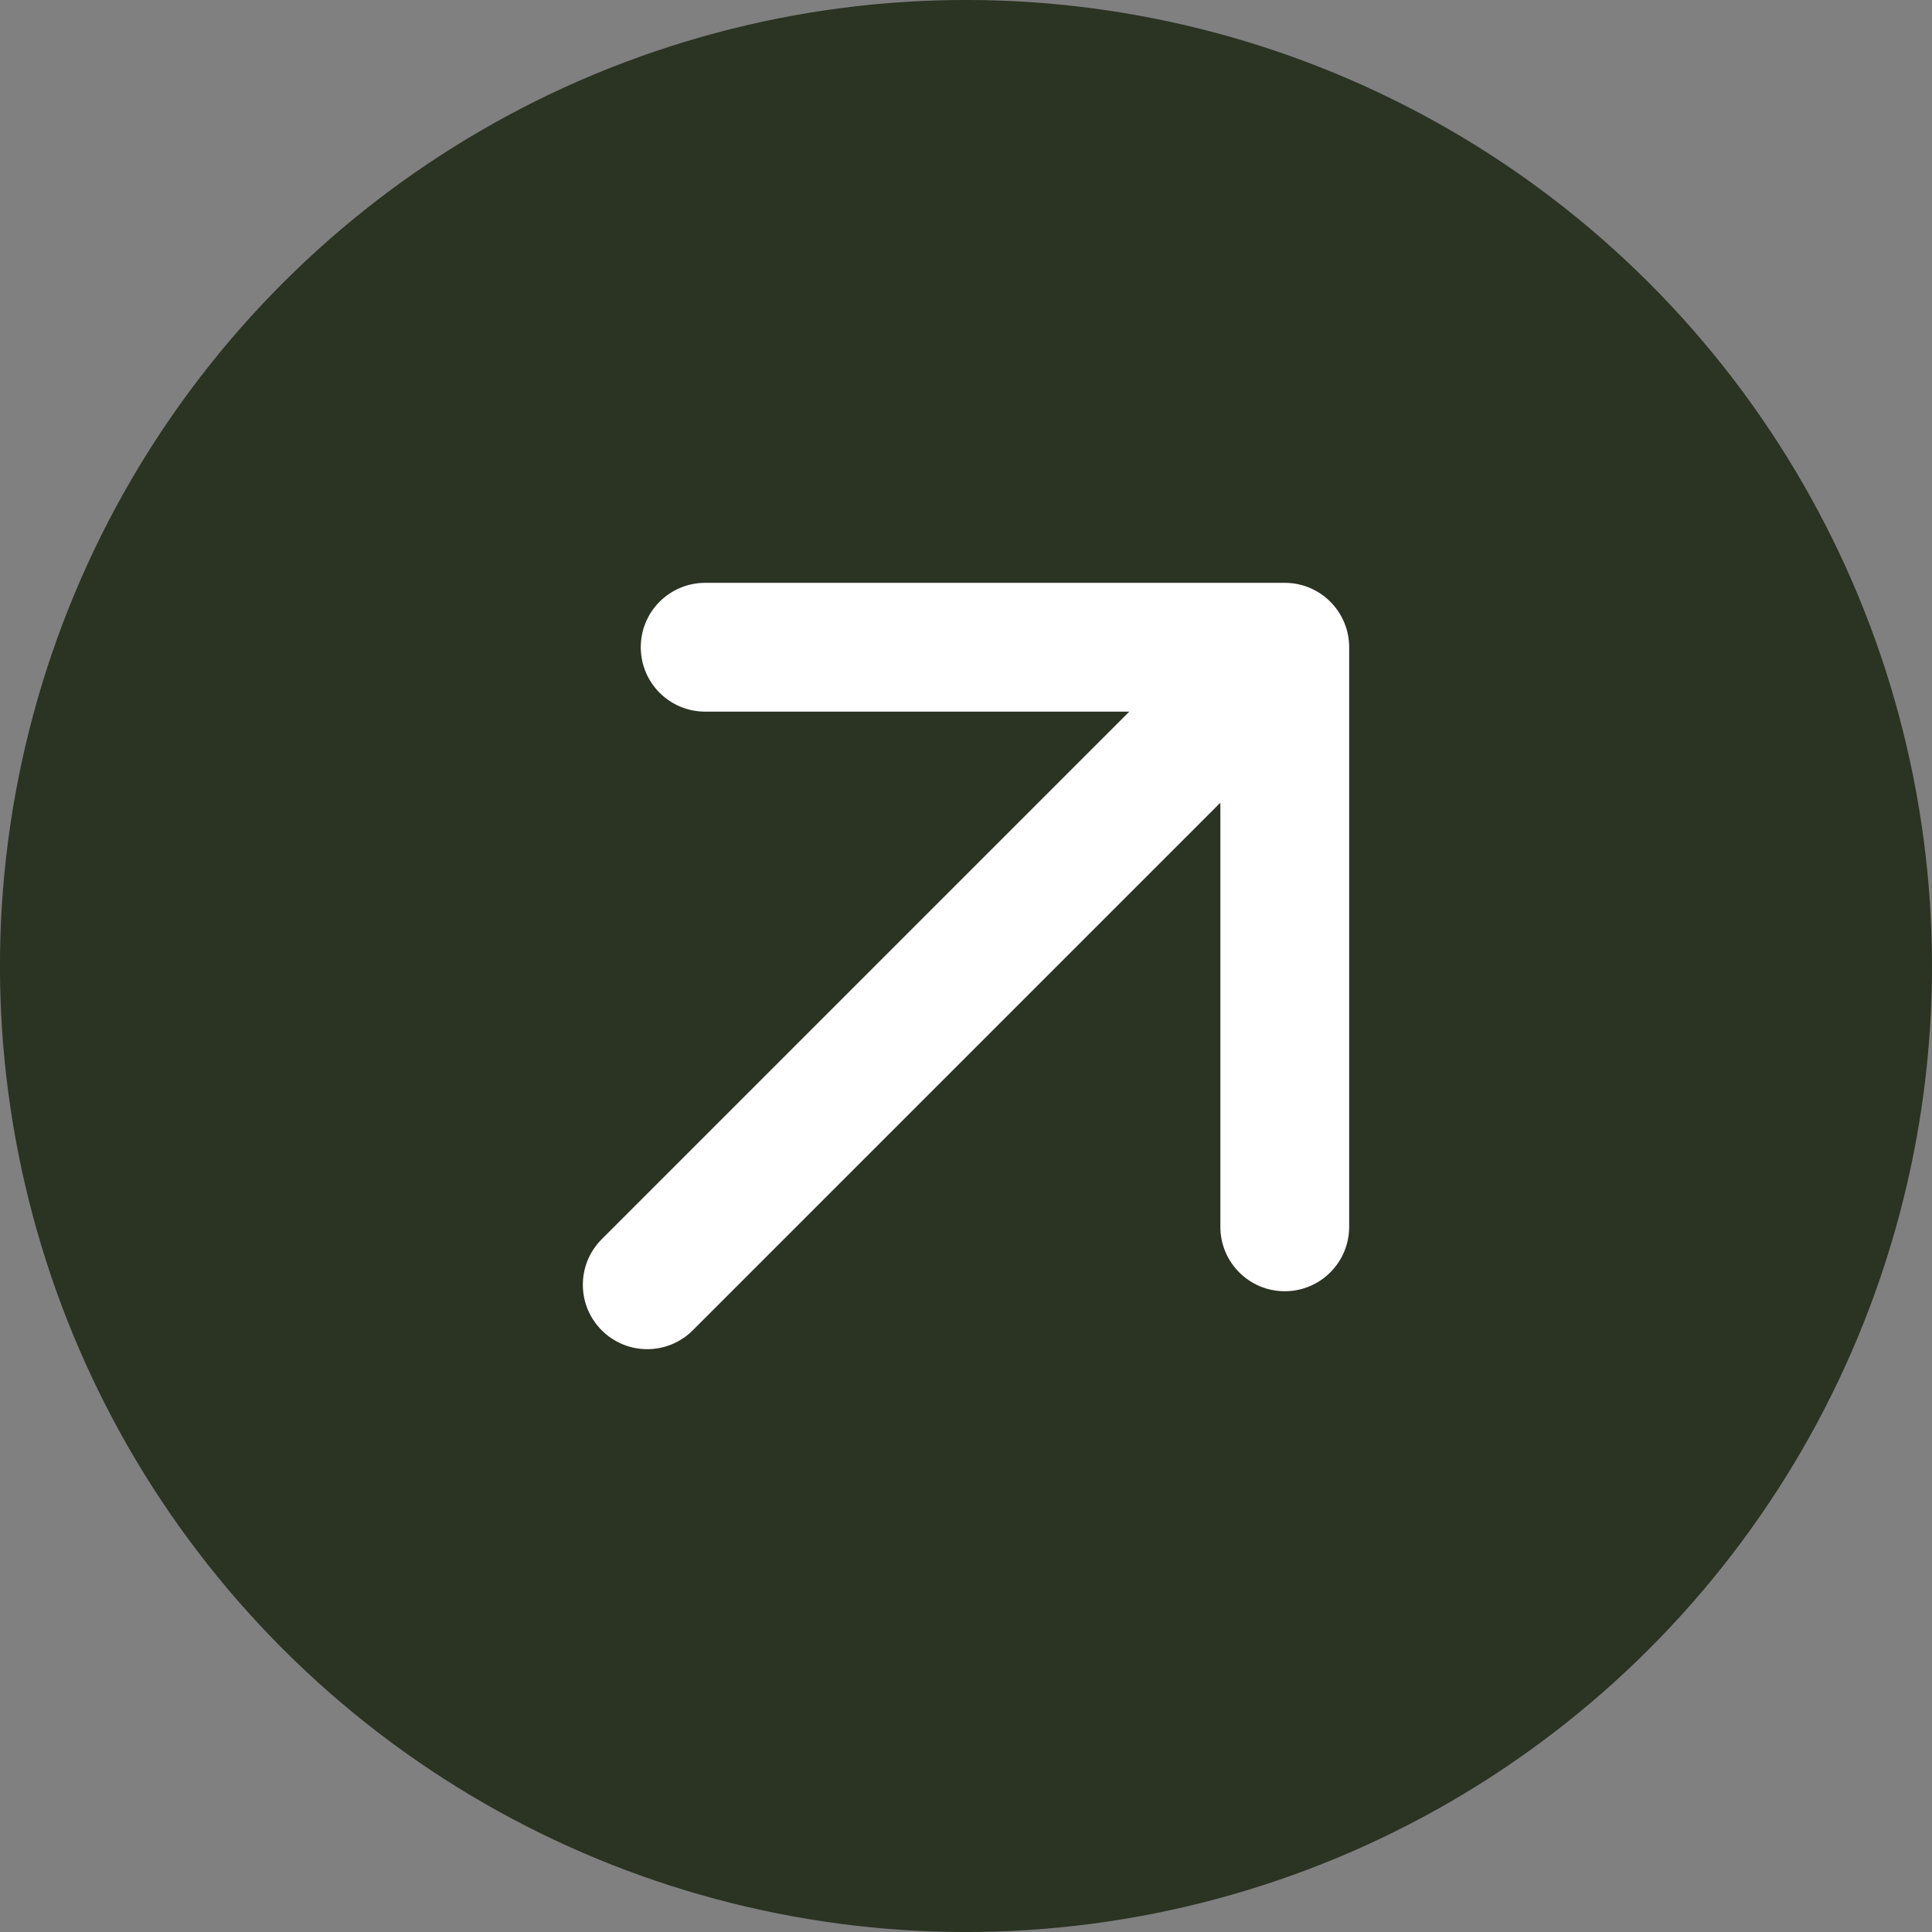<?xml version="1.0" encoding="UTF-8"?> <svg xmlns="http://www.w3.org/2000/svg" width="120" height="120" viewBox="0 0 120 120" fill="none"><rect x="0" y="0" width="120" height="120" fill="#808080" stroke="none"/> <circle cx="59.999" cy="60" r="60" transform="rotate(-45 59.999 60)" fill="#2B3323"></circle> <path d="M37.373 76.971C35.811 78.533 35.811 81.065 37.373 82.627C38.935 84.19 41.468 84.19 43.03 82.627L37.373 76.971ZM83.799 40.201C83.799 37.992 82.008 36.201 79.799 36.201L43.799 36.201C41.59 36.201 39.799 37.992 39.799 40.201C39.799 42.41 41.59 44.201 43.799 44.201L75.799 44.201L75.799 76.201C75.799 78.41 77.59 80.201 79.799 80.201C82.008 80.201 83.799 78.41 83.799 76.201L83.799 40.201ZM43.03 82.627L82.628 43.029L76.971 37.373L37.373 76.971L43.03 82.627Z" fill="white"></path> </svg> 